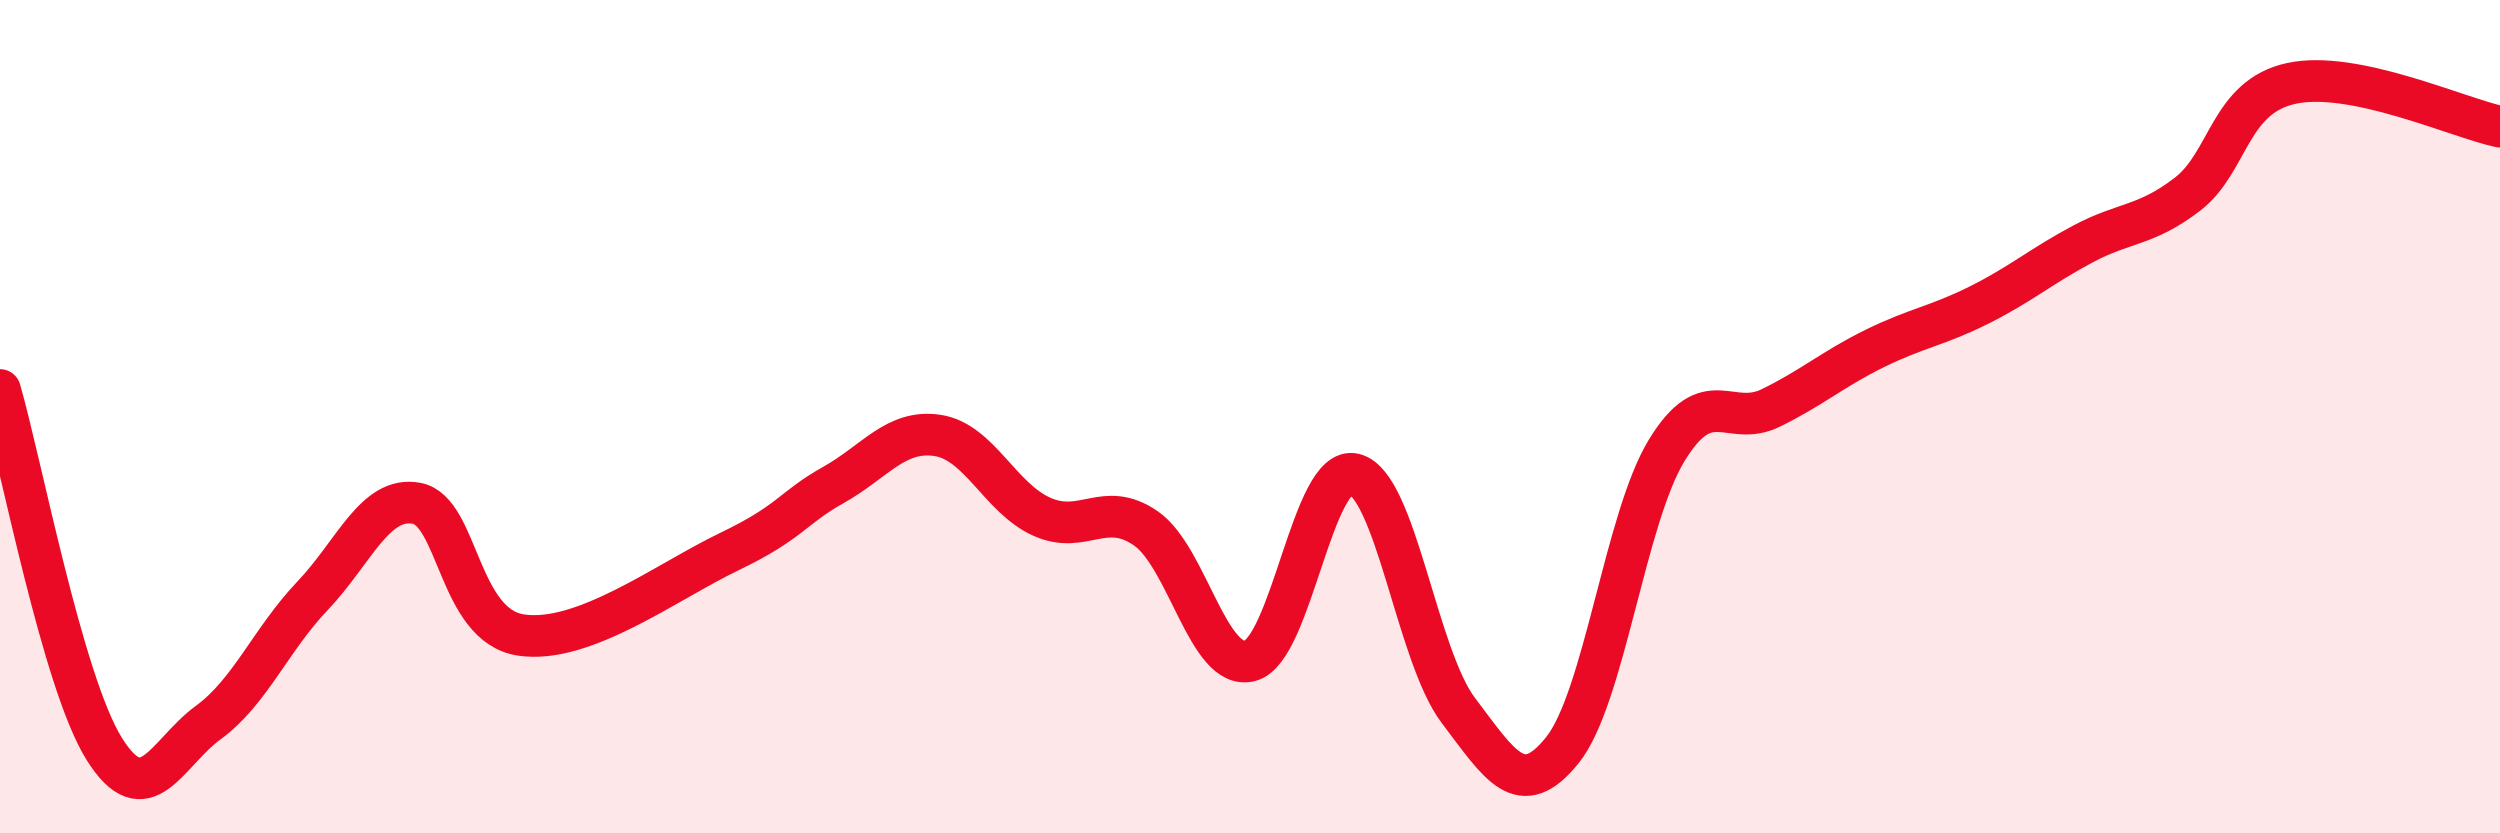 
    <svg width="60" height="20" viewBox="0 0 60 20" xmlns="http://www.w3.org/2000/svg">
      <path
        d="M 0,9.36 C 0.5,11.08 1.5,16.37 2.5,17.97 C 3.5,19.57 4,18.07 5,17.34 C 6,16.61 6.5,15.35 7.5,14.3 C 8.5,13.25 9,11.89 10,12.08 C 11,12.27 11,15.01 12.5,15.24 C 14,15.47 16,13.96 17.5,13.24 C 19,12.52 19,12.2 20,11.64 C 21,11.08 21.5,10.3 22.5,10.45 C 23.5,10.6 24,11.95 25,12.4 C 26,12.85 26.5,11.99 27.5,12.68 C 28.5,13.37 29,16.12 30,15.86 C 31,15.6 31.5,11.14 32.5,11.38 C 33.5,11.62 34,15.73 35,17.05 C 36,18.37 36.5,19.25 37.5,18 C 38.5,16.75 39,12.45 40,10.81 C 41,9.17 41.5,10.28 42.5,9.79 C 43.5,9.3 44,8.85 45,8.36 C 46,7.87 46.5,7.82 47.5,7.32 C 48.5,6.82 49,6.38 50,5.85 C 51,5.32 51.5,5.43 52.5,4.66 C 53.5,3.89 53.5,2.32 55,2 C 56.5,1.68 59,2.83 60,3.04L60 20L0 20Z"
        fill="#EB0A25"
        opacity="0.1"
        stroke-linecap="round"
        stroke-linejoin="round"
      />
      <path
        d="M 0,9.36 C 0.5,11.08 1.5,16.37 2.5,17.97 C 3.5,19.57 4,18.07 5,17.34 C 6,16.61 6.5,15.35 7.5,14.3 C 8.5,13.25 9,11.89 10,12.08 C 11,12.27 11,15.01 12.5,15.24 C 14,15.47 16,13.96 17.5,13.24 C 19,12.52 19,12.2 20,11.64 C 21,11.08 21.5,10.3 22.5,10.45 C 23.5,10.6 24,11.95 25,12.4 C 26,12.85 26.5,11.99 27.5,12.68 C 28.5,13.37 29,16.12 30,15.86 C 31,15.6 31.5,11.14 32.5,11.38 C 33.5,11.62 34,15.73 35,17.05 C 36,18.37 36.5,19.25 37.5,18 C 38.5,16.75 39,12.45 40,10.81 C 41,9.17 41.5,10.28 42.5,9.79 C 43.5,9.3 44,8.85 45,8.36 C 46,7.87 46.5,7.82 47.5,7.32 C 48.5,6.82 49,6.38 50,5.85 C 51,5.32 51.5,5.43 52.5,4.66 C 53.5,3.89 53.5,2.32 55,2 C 56.5,1.68 59,2.83 60,3.04"
        stroke="#EB0A25"
        stroke-width="1"
        fill="none"
        stroke-linecap="round"
        stroke-linejoin="round"
      />
    </svg>
  